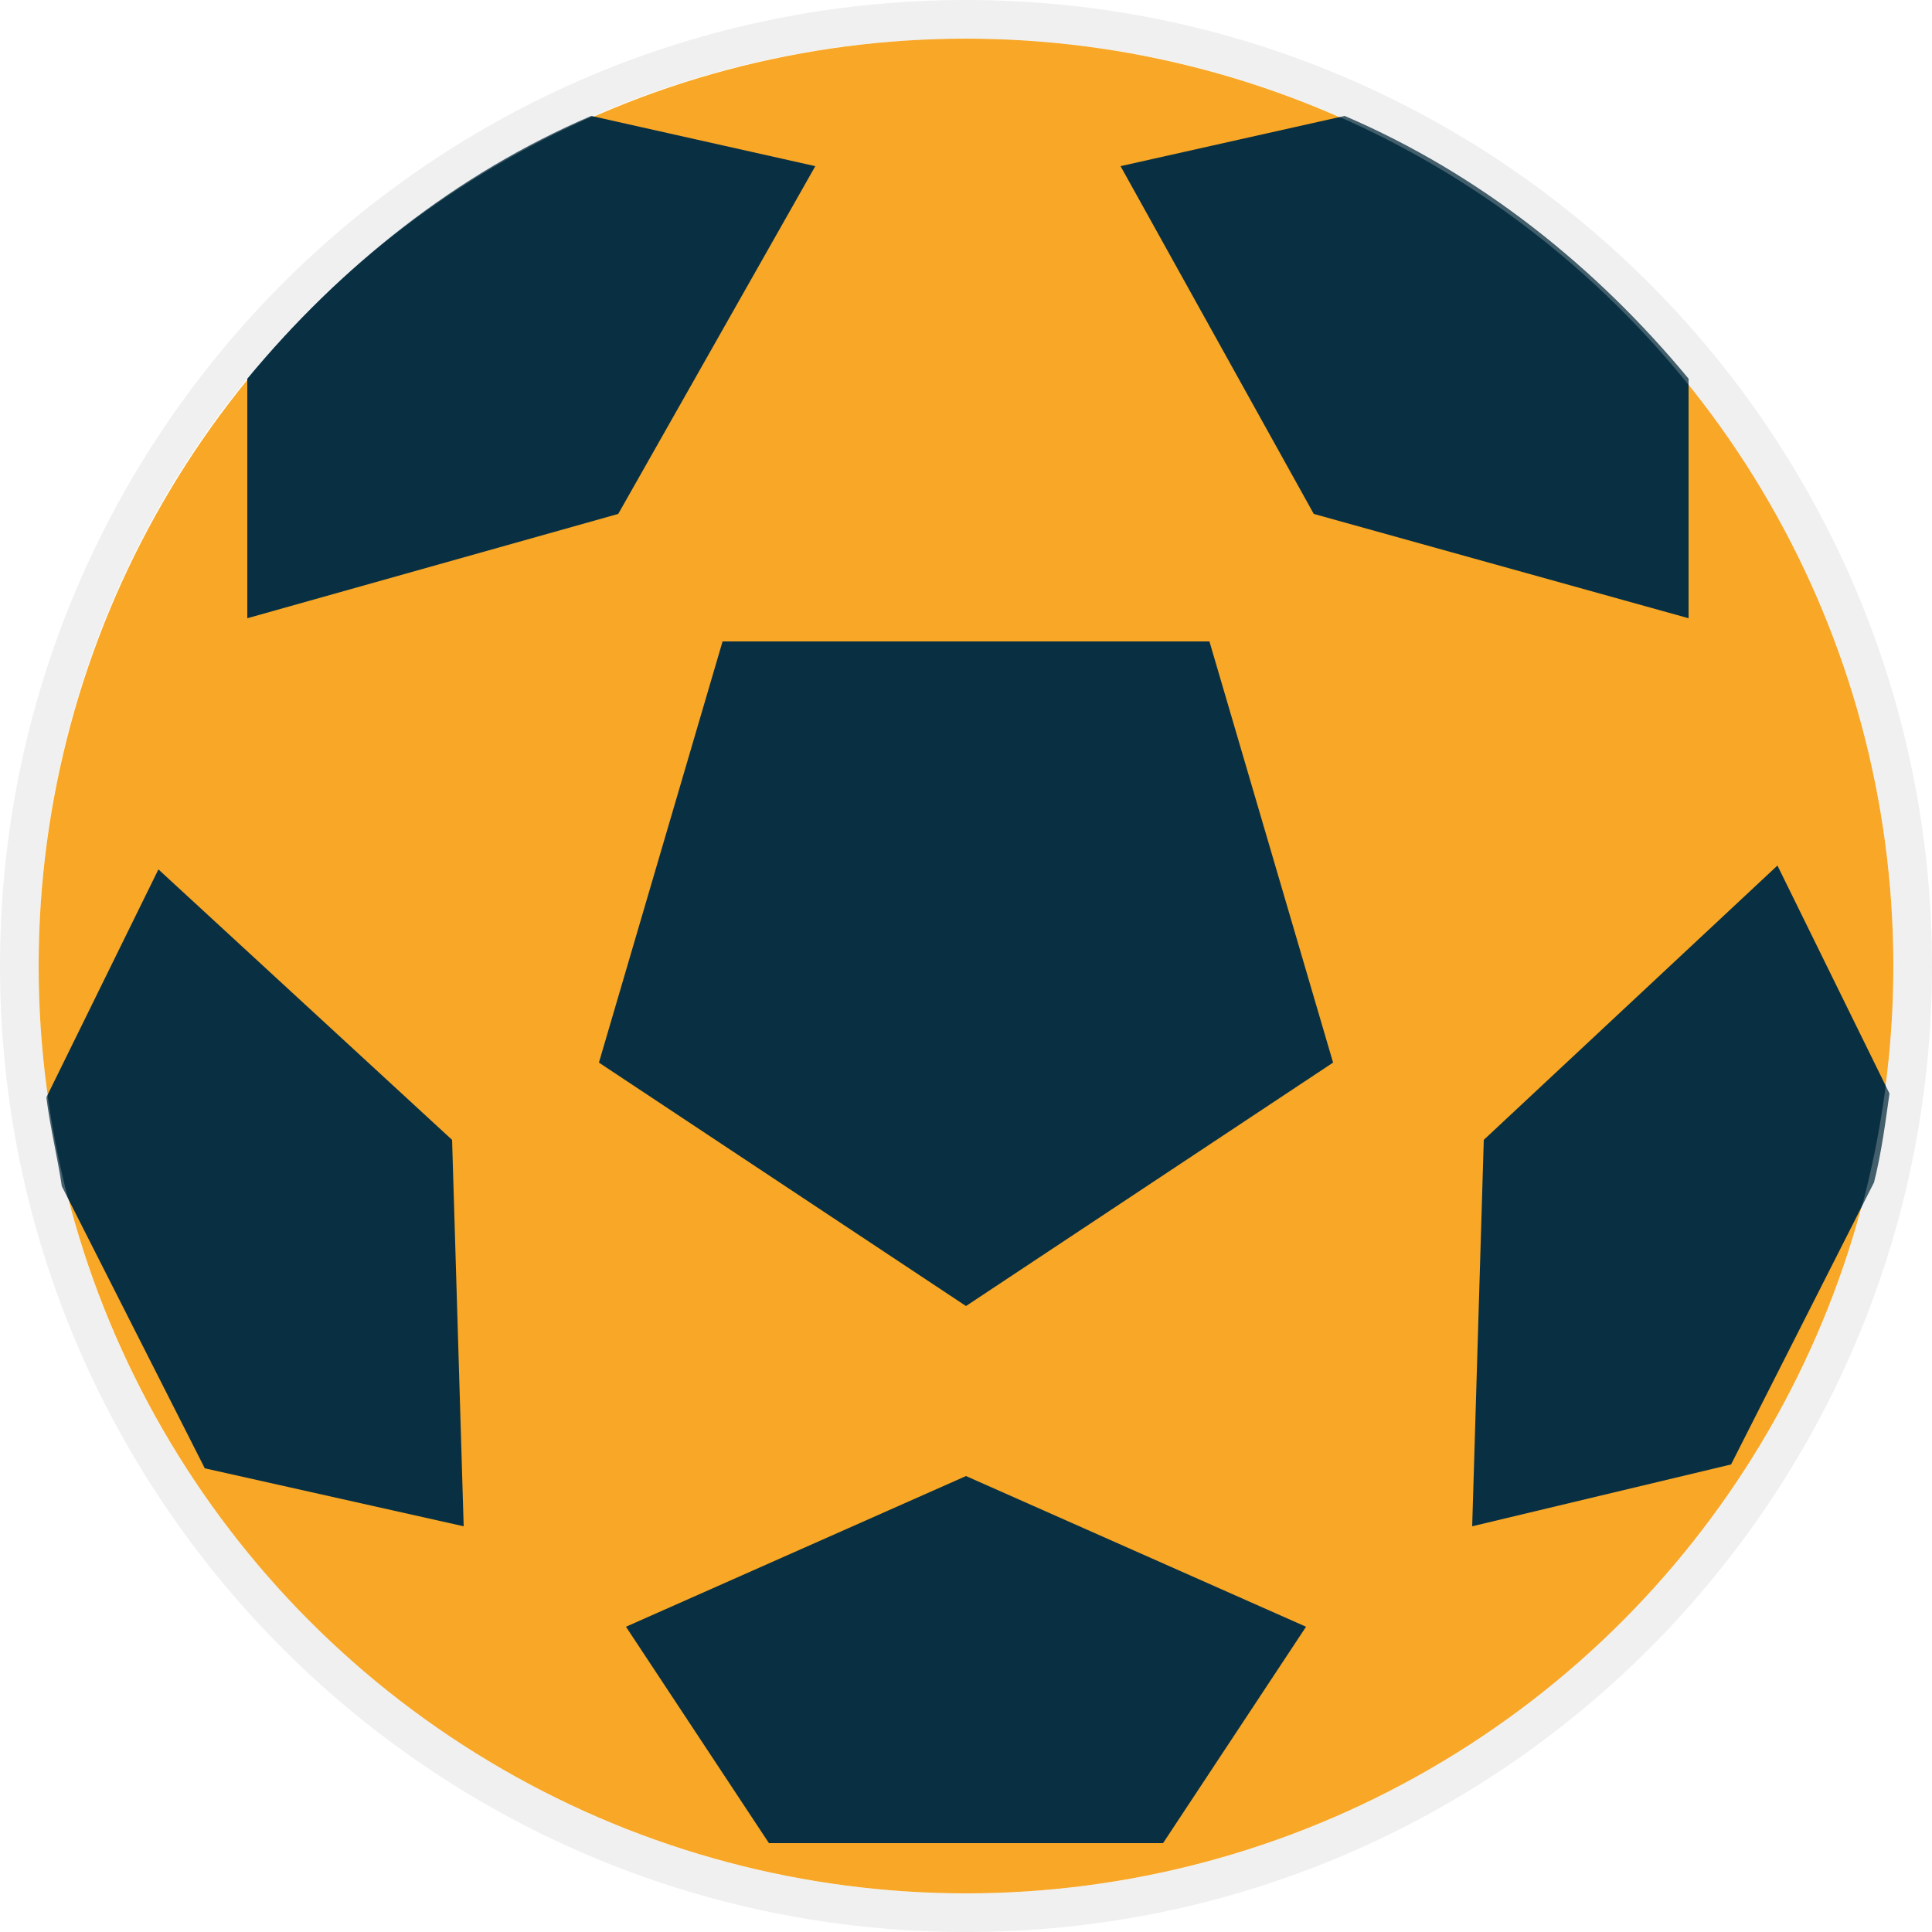 <?xml version="1.0" encoding="utf-8"?>
<!-- Generator: Adobe Illustrator 19.2.1, SVG Export Plug-In . SVG Version: 6.00 Build 0)  -->
<svg version="1.1" id="Layer_1" xmlns="http://www.w3.org/2000/svg" xmlns:xlink="http://www.w3.org/1999/xlink" x="0px" y="0px"
	 viewBox="0 0 50 50" style="enable-background:new 0 0 50 50;" xml:space="preserve">
<style type="text/css">
	.st0{fill:#F8A726;}
	.st1{fill:#093042;}
	.st2{opacity:0.3;fill:#CCCCCC;}
</style>
<g>
	<circle class="st0" cx="25" cy="25" r="24"/>
	<g>
		<polygon class="st1" points="16.2,42.1 19.9,47.7 25,47.7 30.1,47.7 33.8,42.1 25,38.2 		"/>
	</g>
	<g>
		<polygon class="st1" points="25,16.6 18.7,16.6 15.5,27.5 25,33.8 34.5,27.5 31.3,16.6 		"/>
	</g>
	<path class="st1" d="M34,13.3l9.7,2.7V9.8c-2.4-2.9-5.4-5.3-8.9-6.8L29,4.3L34,13.3z"/>
	<path class="st1" d="M16,13.3l5.1-9L15.3,3c-3.5,1.5-6.5,3.9-8.9,6.8V16L16,13.3z"/>
	<path class="st1" d="M12,39.5l-0.3-10l-7.6-7l-2.9,5.9c0.1,0.8,0.3,1.6,0.4,2.3L5.3,38L12,39.5z"/>
	<path class="st1" d="M38.4,29.5l-0.3,10l6.7-1.6l3.7-7.3c0.2-0.8,0.3-1.6,0.4-2.3L46,22.4L38.4,29.5z"/>
	<path class="st2" d="M25,1c13.3,0,24,10.8,24,24c0,13.3-10.8,24-24,24S1,38.3,1,25S11.7,1,25,1 M25,0C11.2,0,0,11.2,0,25
		s11.2,25,25,25s25-11.2,25-25S38.8,0,25,0L25,0z"/>
</g>
</svg>
